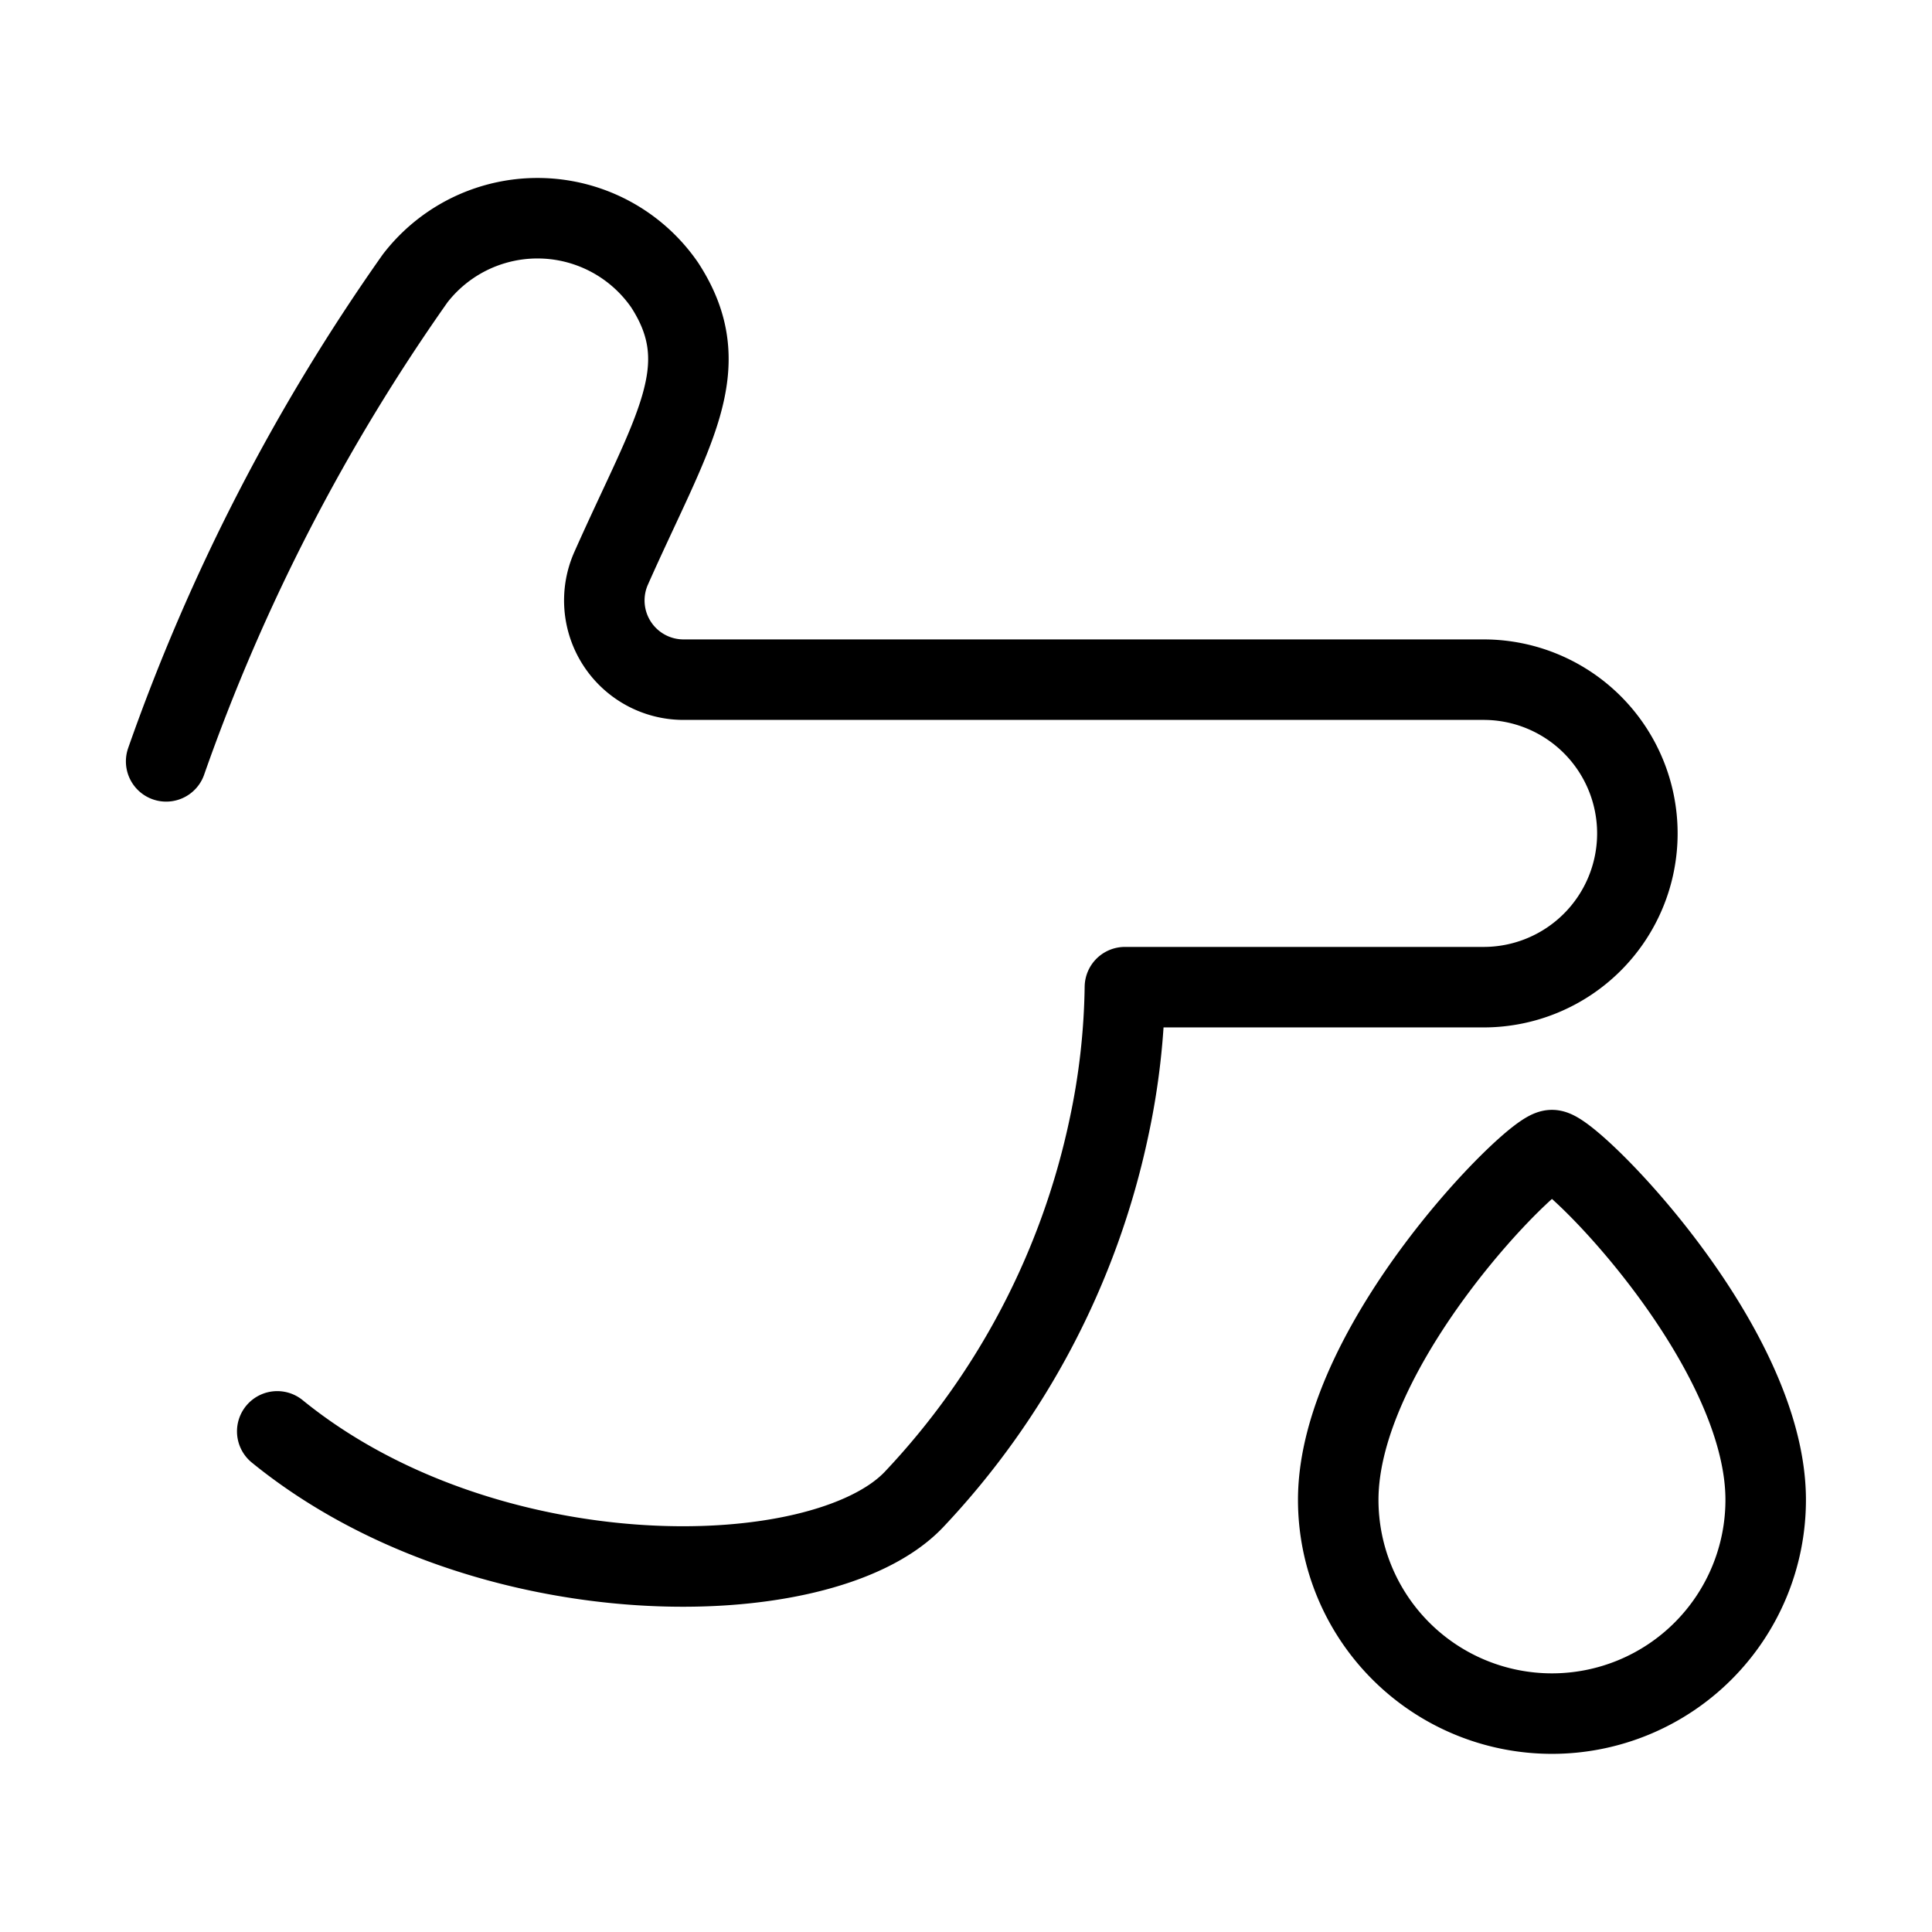 <?xml version="1.0" encoding="UTF-8"?>
<svg xmlns="http://www.w3.org/2000/svg" id="Layer_1" data-name="Layer 1" viewBox="0 0 24 24">
  <defs>
    <style>.cls-1{fill:none;stroke:#000;stroke-linecap:round;stroke-linejoin:round;}</style>
  </defs>
  <title>bleeding</title>
  <path class="cls-1" d="M21.934,18.632a2.655,2.655,0,1,1-5.31,0c0-1.931,2.413-4.345,2.655-4.345S21.934,16.7,21.934,18.632Z"></path>
  <path class="cls-1" d="M3.444,17.781c2.582,2.1,6.762,2.044,7.905.851a9.629,9.629,0,0,0,2.425-4.617,8.869,8.869,0,0,0,.2-1.752h4.456a1.91,1.91,0,0,0,0-3.82H8.492a.984.984,0,0,1-.9-1.384c.758-1.706,1.333-2.49.665-3.518a1.919,1.919,0,0,0-3.1-.083,24.437,24.437,0,0,0-3.093,6"></path>
</svg>
